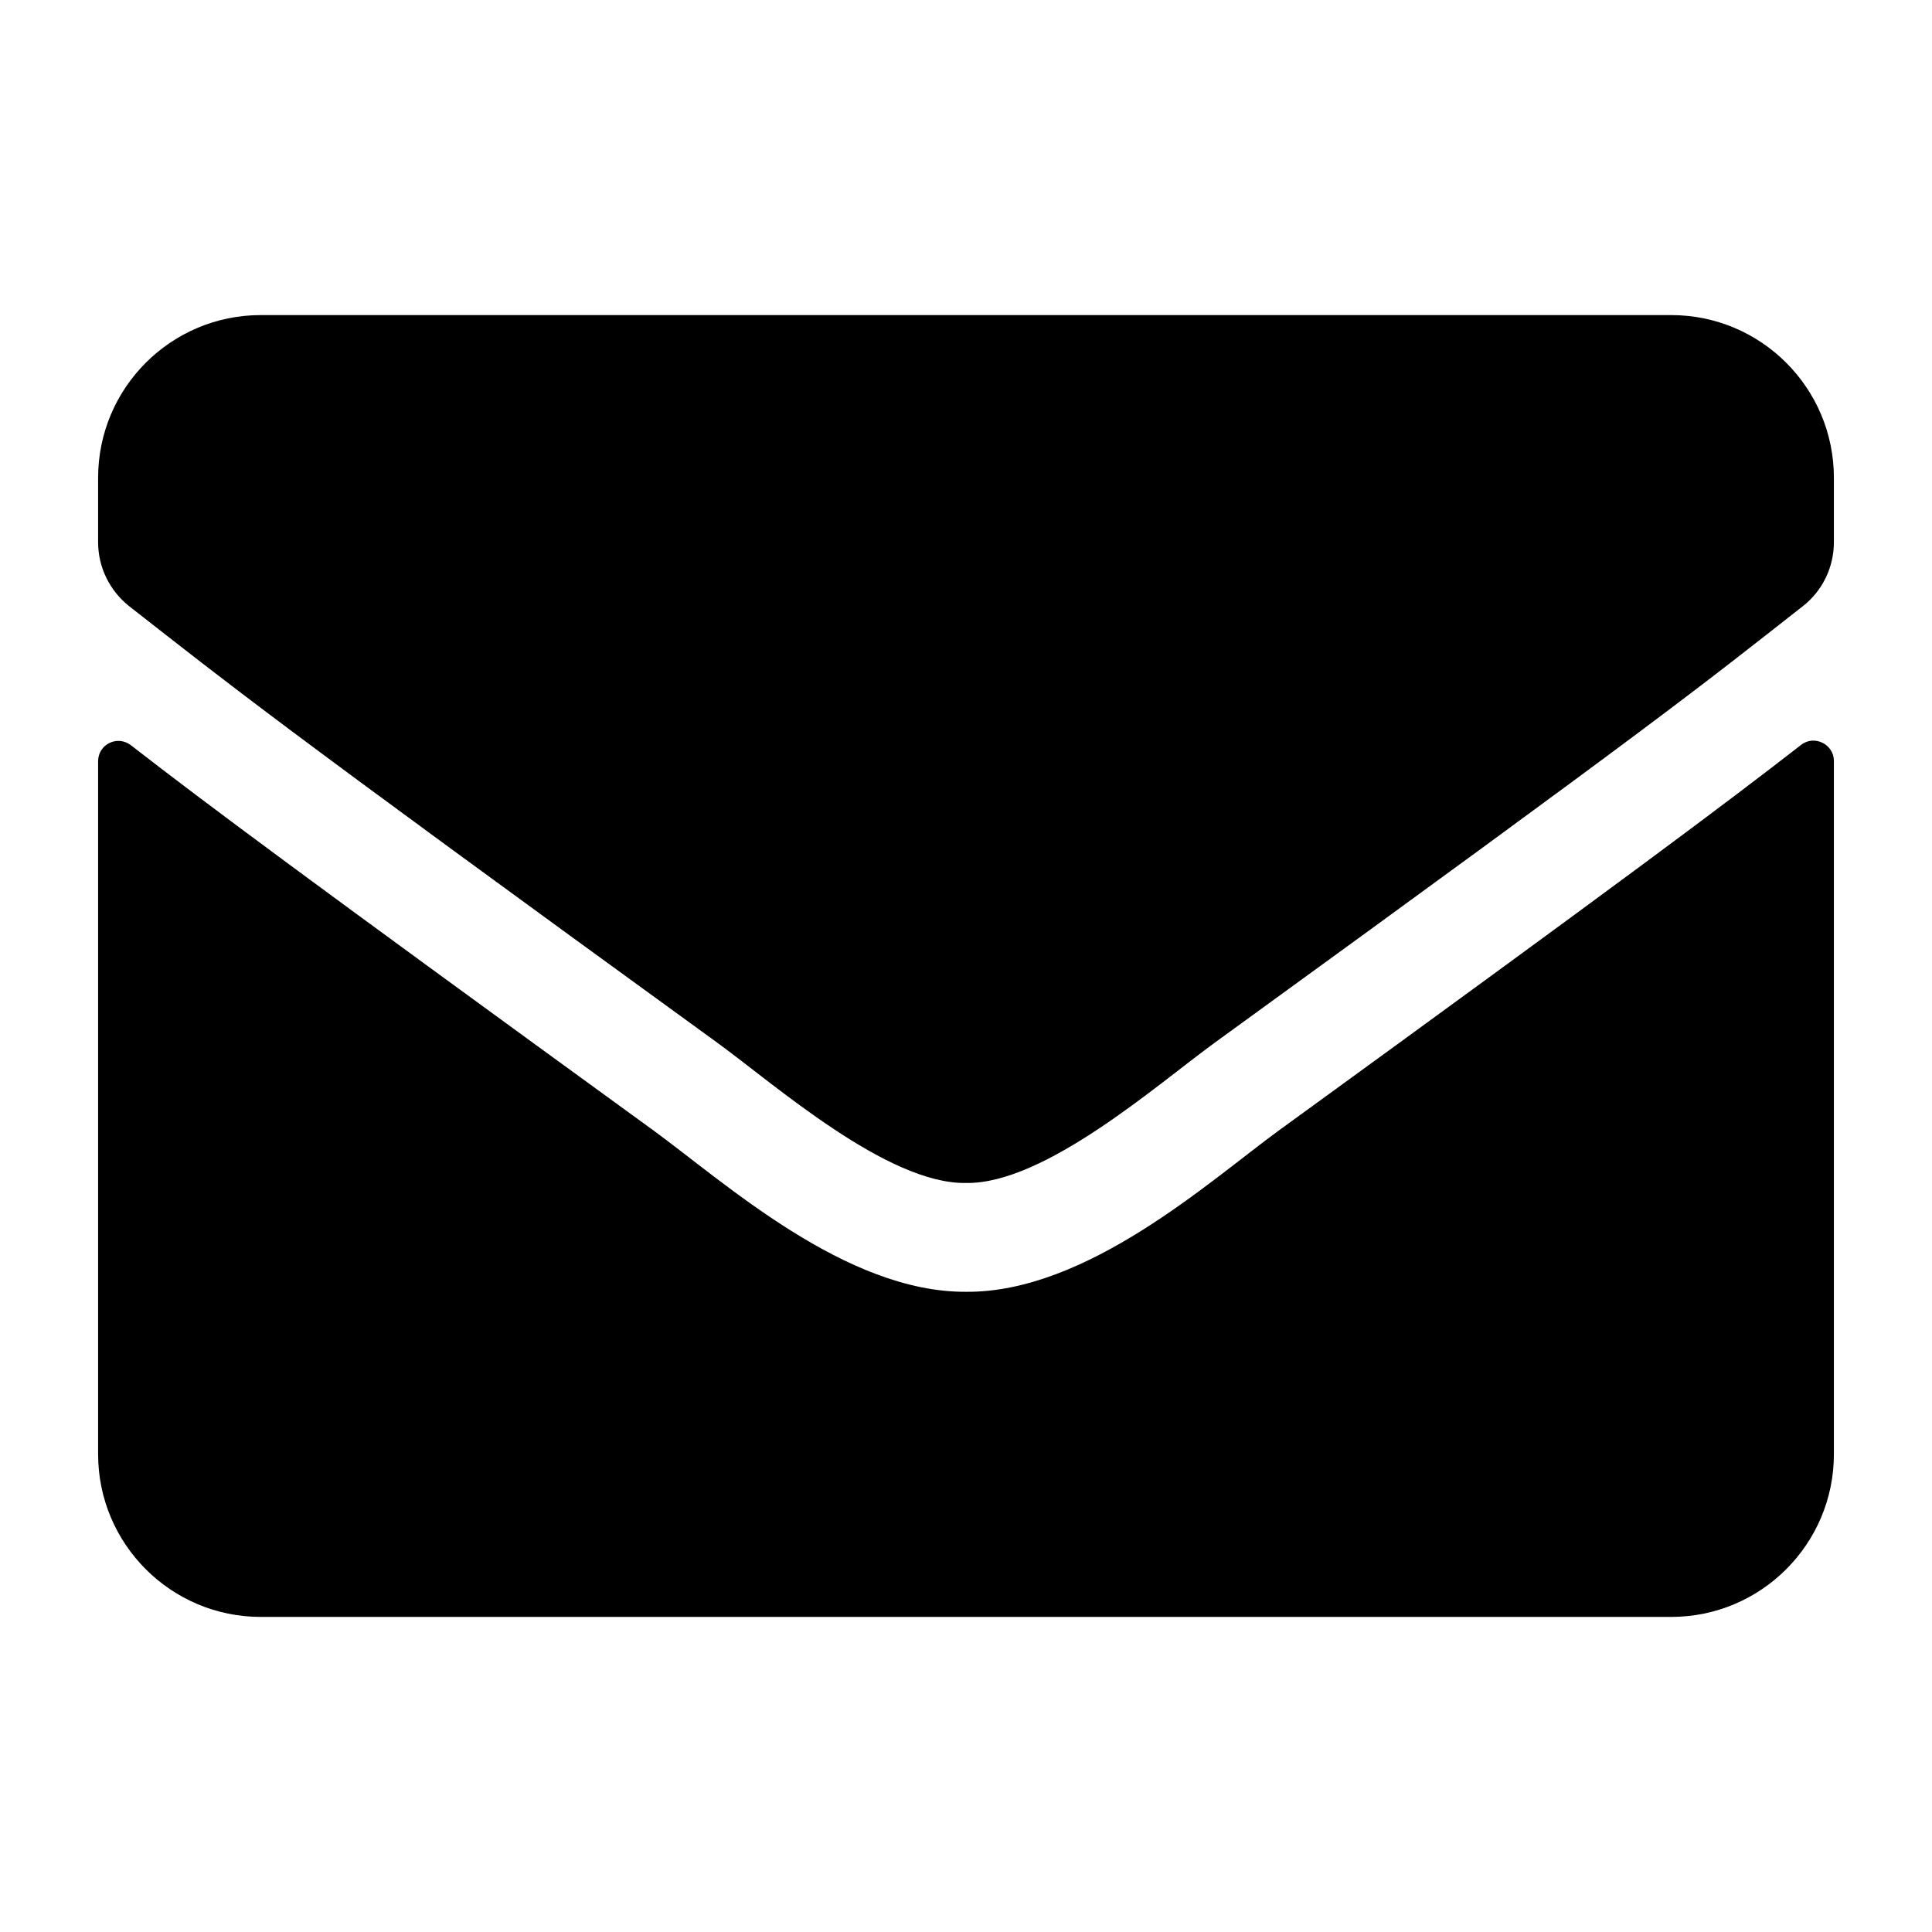 <?xml version="1.0" encoding="UTF-8" standalone="no"?>
<svg
   xmlns:dc="http://purl.org/dc/elements/1.1/"
   xmlns:cc="http://creativecommons.org/ns#"
   xmlns:rdf="http://www.w3.org/1999/02/22-rdf-syntax-ns#"
   xmlns:svg="http://www.w3.org/2000/svg"
   xmlns="http://www.w3.org/2000/svg"
   xmlns:sodipodi="http://sodipodi.sourceforge.net/DTD/sodipodi-0.dtd"
   xmlns:inkscape="http://www.inkscape.org/namespaces/inkscape"
   aria-hidden="true"
   focusable="false"
   data-prefix="fas"
   data-icon="envelope"
   class="svg-inline--fa fa-envelope fa-w-16"
   role="img"
   viewBox="0 0 512 512"
   version="1.1"
   id="svg4"
   sodipodi:docname="menu-contact.svg"
   inkscape:version="0.92.4 (5da689c313, 2019-01-14)">
  <defs
     id="defs8" />
  <sodipodi:namedview
     pagecolor="#ffffff"
     bordercolor="#666666"
     borderopacity="1"
     objecttolerance="10"
     gridtolerance="10"
     guidetolerance="10"
     inkscape:pageopacity="0"
     inkscape:pageshadow="2"
     inkscape:window-width="640"
     inkscape:window-height="480"
     id="namedview6"
     showgrid="false"
     inkscape:zoom="0.55104611"
     inkscape:cx="-16.487139"
     inkscape:cy="69.773559"
     inkscape:current-layer="svg4" />
  <path
     d="M 477.285,197.422 C 480.789,194.637 486,197.242 486,201.645 V 385.375 c 0,23.809 -19.316,43.125 -43.125,43.125 H 69.125 C 45.316,428.5 26,409.184 26,385.375 V 201.734 c 0,-4.492 5.121,-7.008 8.715,-4.223 20.125,15.633 46.809,35.488 138.449,102.062 18.957,13.836 50.941,42.945 82.836,42.766 32.074,0.27 64.688,-29.469 82.926,-42.766 C 430.566,233 457.16,213.055 477.285,197.422 Z M 256,313.5 c 20.844,0.359 50.852,-26.234 65.945,-37.195 119.223,-86.52 128.297,-94.066 155.789,-115.629 C 482.945,156.633 486,150.344 486,143.695 V 126.625 C 486,102.816 466.684,83.5 442.875,83.5 H 69.125 C 45.316,83.5 26,102.816 26,126.625 v 17.07 c 0,6.648 3.055,12.848 8.266,16.98 C 61.758,182.148 70.832,189.785 190.055,276.305 205.148,287.266 235.156,313.859 256,313.5 Z"
     id="path2"
     inkscape:connector-curvature="0"
     style="fill:currentColor;stroke-width:0.898" />
</svg>
